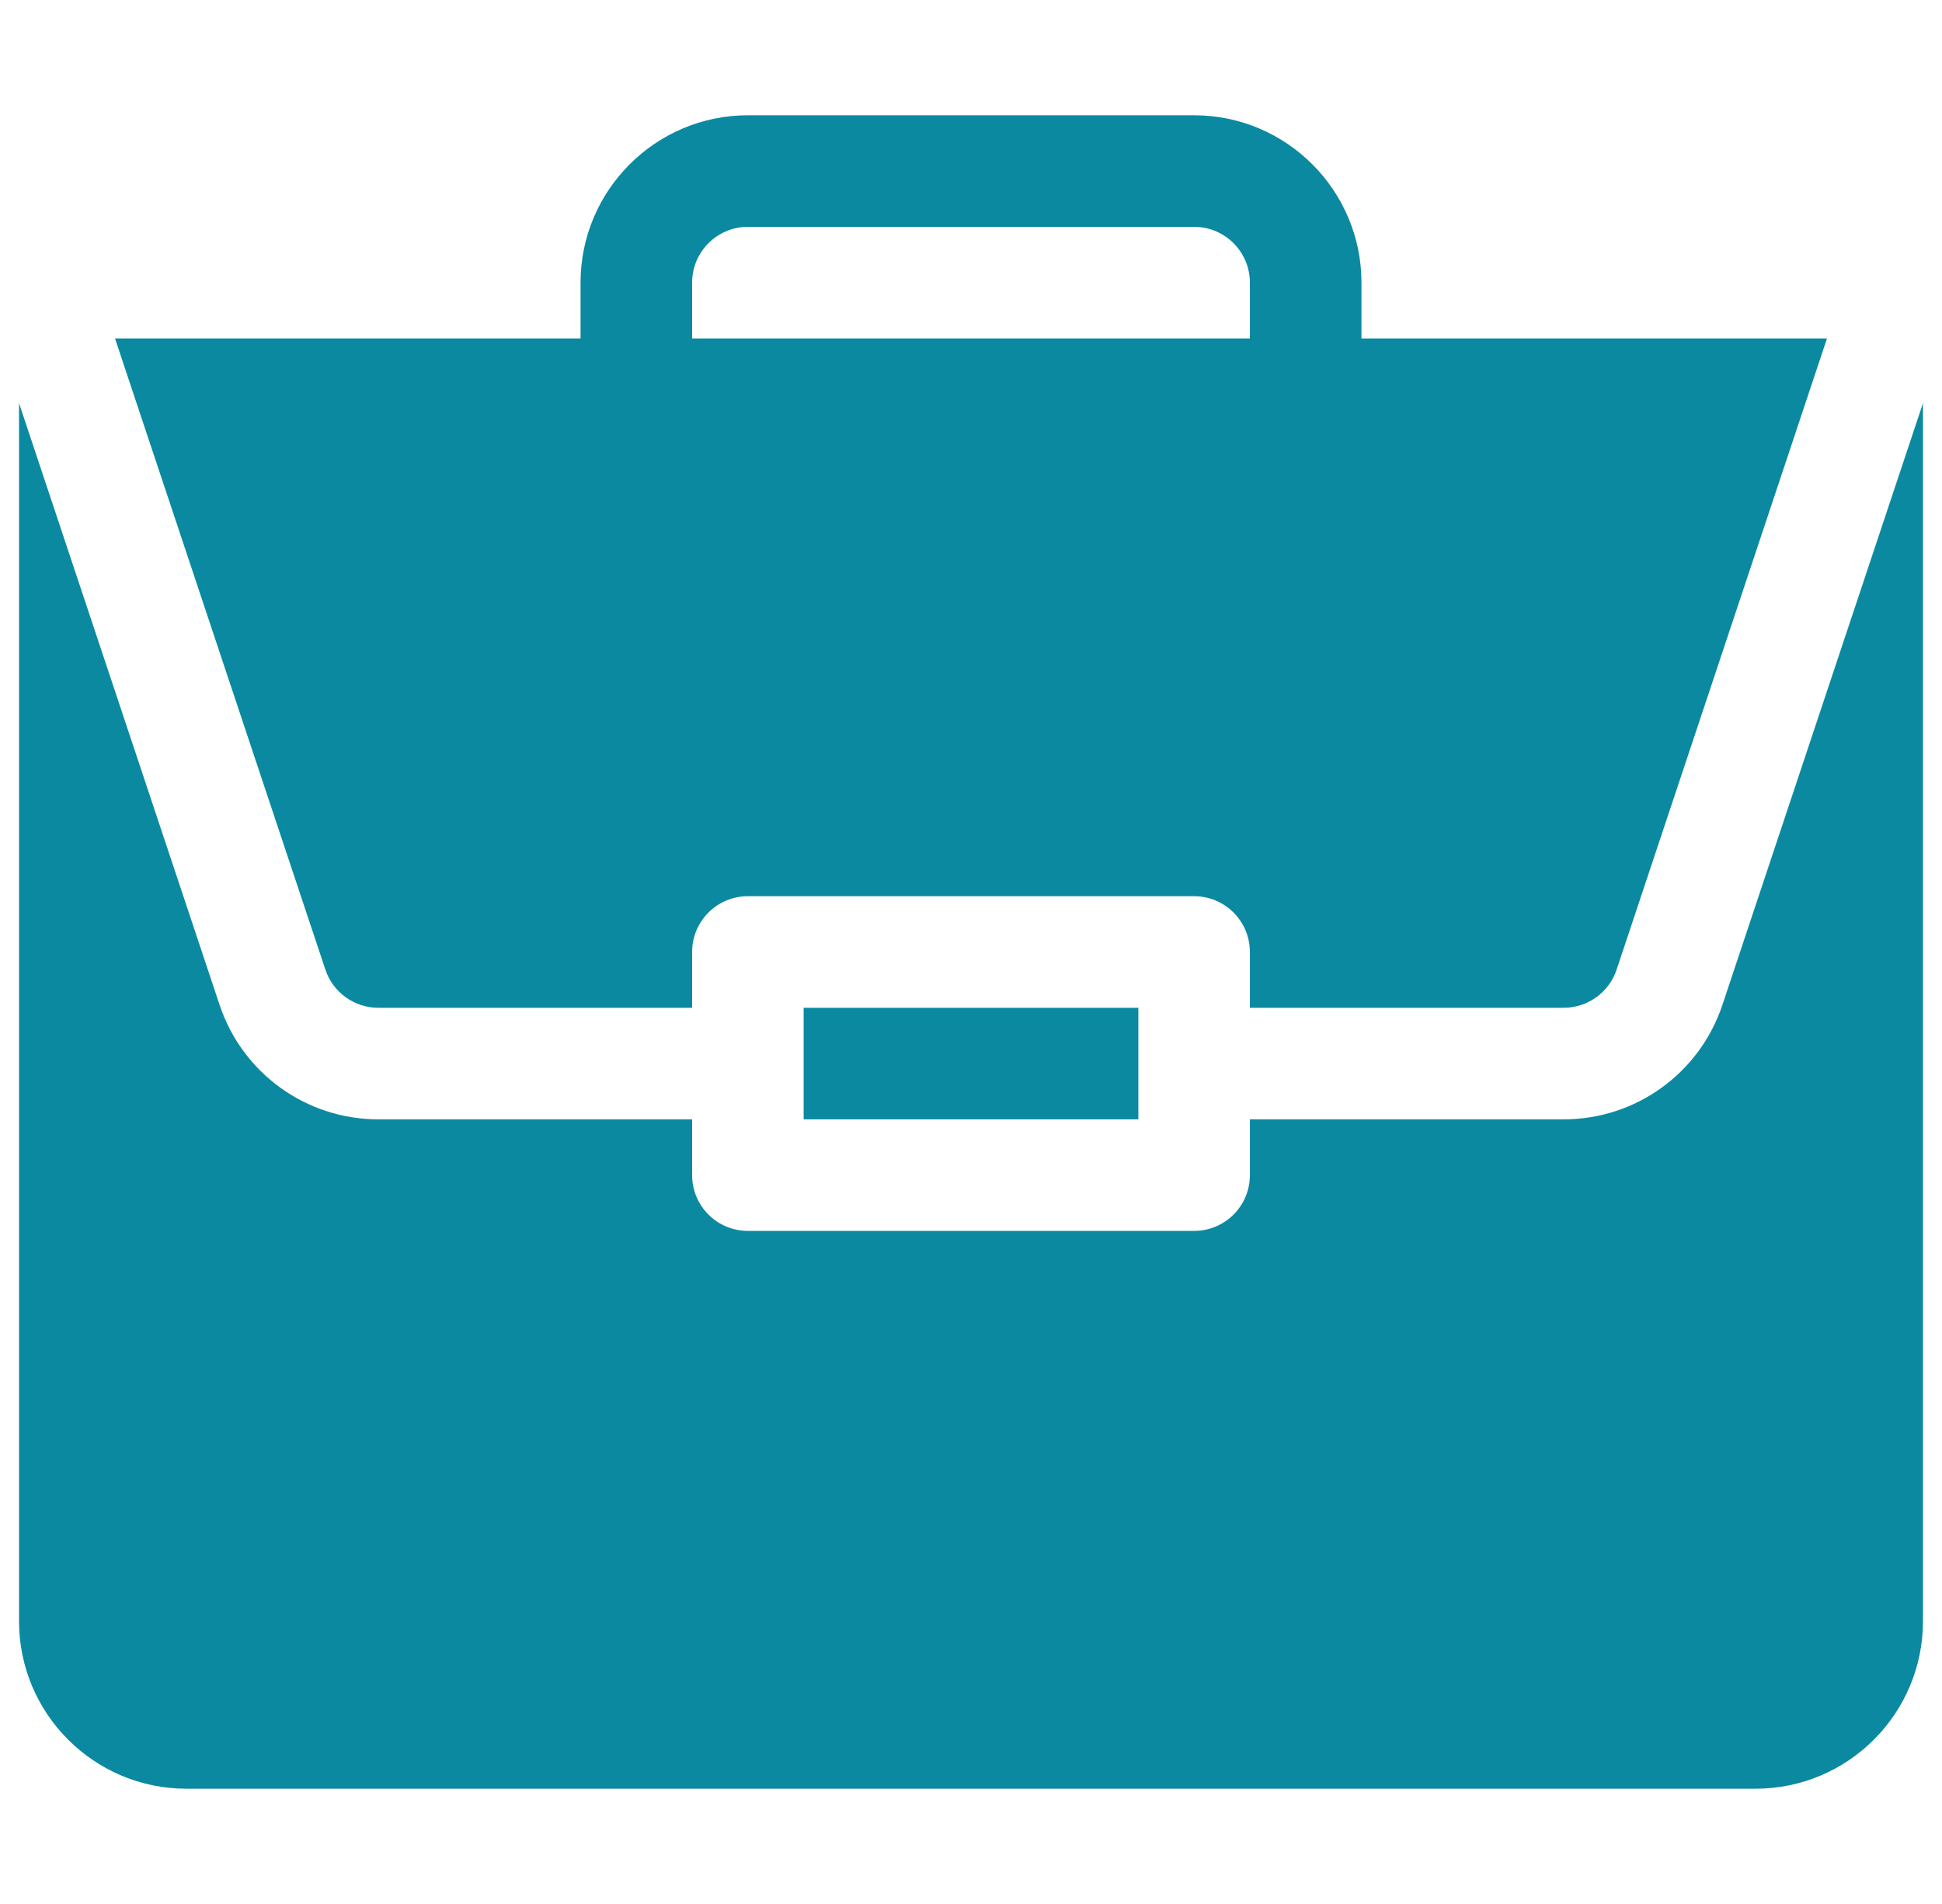 <svg width="51" height="50" viewBox="0 0 51 50" fill="none" xmlns="http://www.w3.org/2000/svg">
<g clip-path="url(#clip0_21723_12179)">
<path d="M21.105 26.465H29.895V29.395H21.105V26.465Z" fill="#0B89A1"/>
<path d="M41.064 29.395H32.824V30.859C32.824 31.669 32.169 32.324 31.359 32.324H19.641C18.831 32.324 18.176 31.669 18.176 30.859V29.395H9.936C8.042 29.395 6.367 28.187 5.767 26.39L0.5 10.587V42.578C0.5 45.001 2.471 46.973 4.895 46.973H46.105C48.529 46.973 50.5 45.001 50.5 42.578V10.588L45.233 26.39C44.633 28.187 42.958 29.395 41.064 29.395Z" fill="#0B89A1"/>
<path d="M31.359 3.027H19.641C17.218 3.027 15.246 4.999 15.246 7.422V8.887H3.02L8.545 25.463C8.745 26.063 9.305 26.465 9.936 26.465H18.176V25C18.176 24.191 18.831 23.535 19.641 23.535H31.359C32.169 23.535 32.824 24.191 32.824 25V26.465H41.064C41.695 26.465 42.255 26.063 42.455 25.463L47.98 8.887H35.754V7.422C35.754 4.999 33.782 3.027 31.359 3.027ZM18.176 8.887V7.422C18.176 6.614 18.832 5.957 19.641 5.957H31.359C32.168 5.957 32.824 6.614 32.824 7.422V8.887H18.176Z" fill="#0B89A1"/>
</g>
<defs>
<clipPath id="clip0_21723_12179">
<rect width="50" height="50" fill="white" transform="translate(0.5)"/>
</clipPath>
</defs>
</svg>
